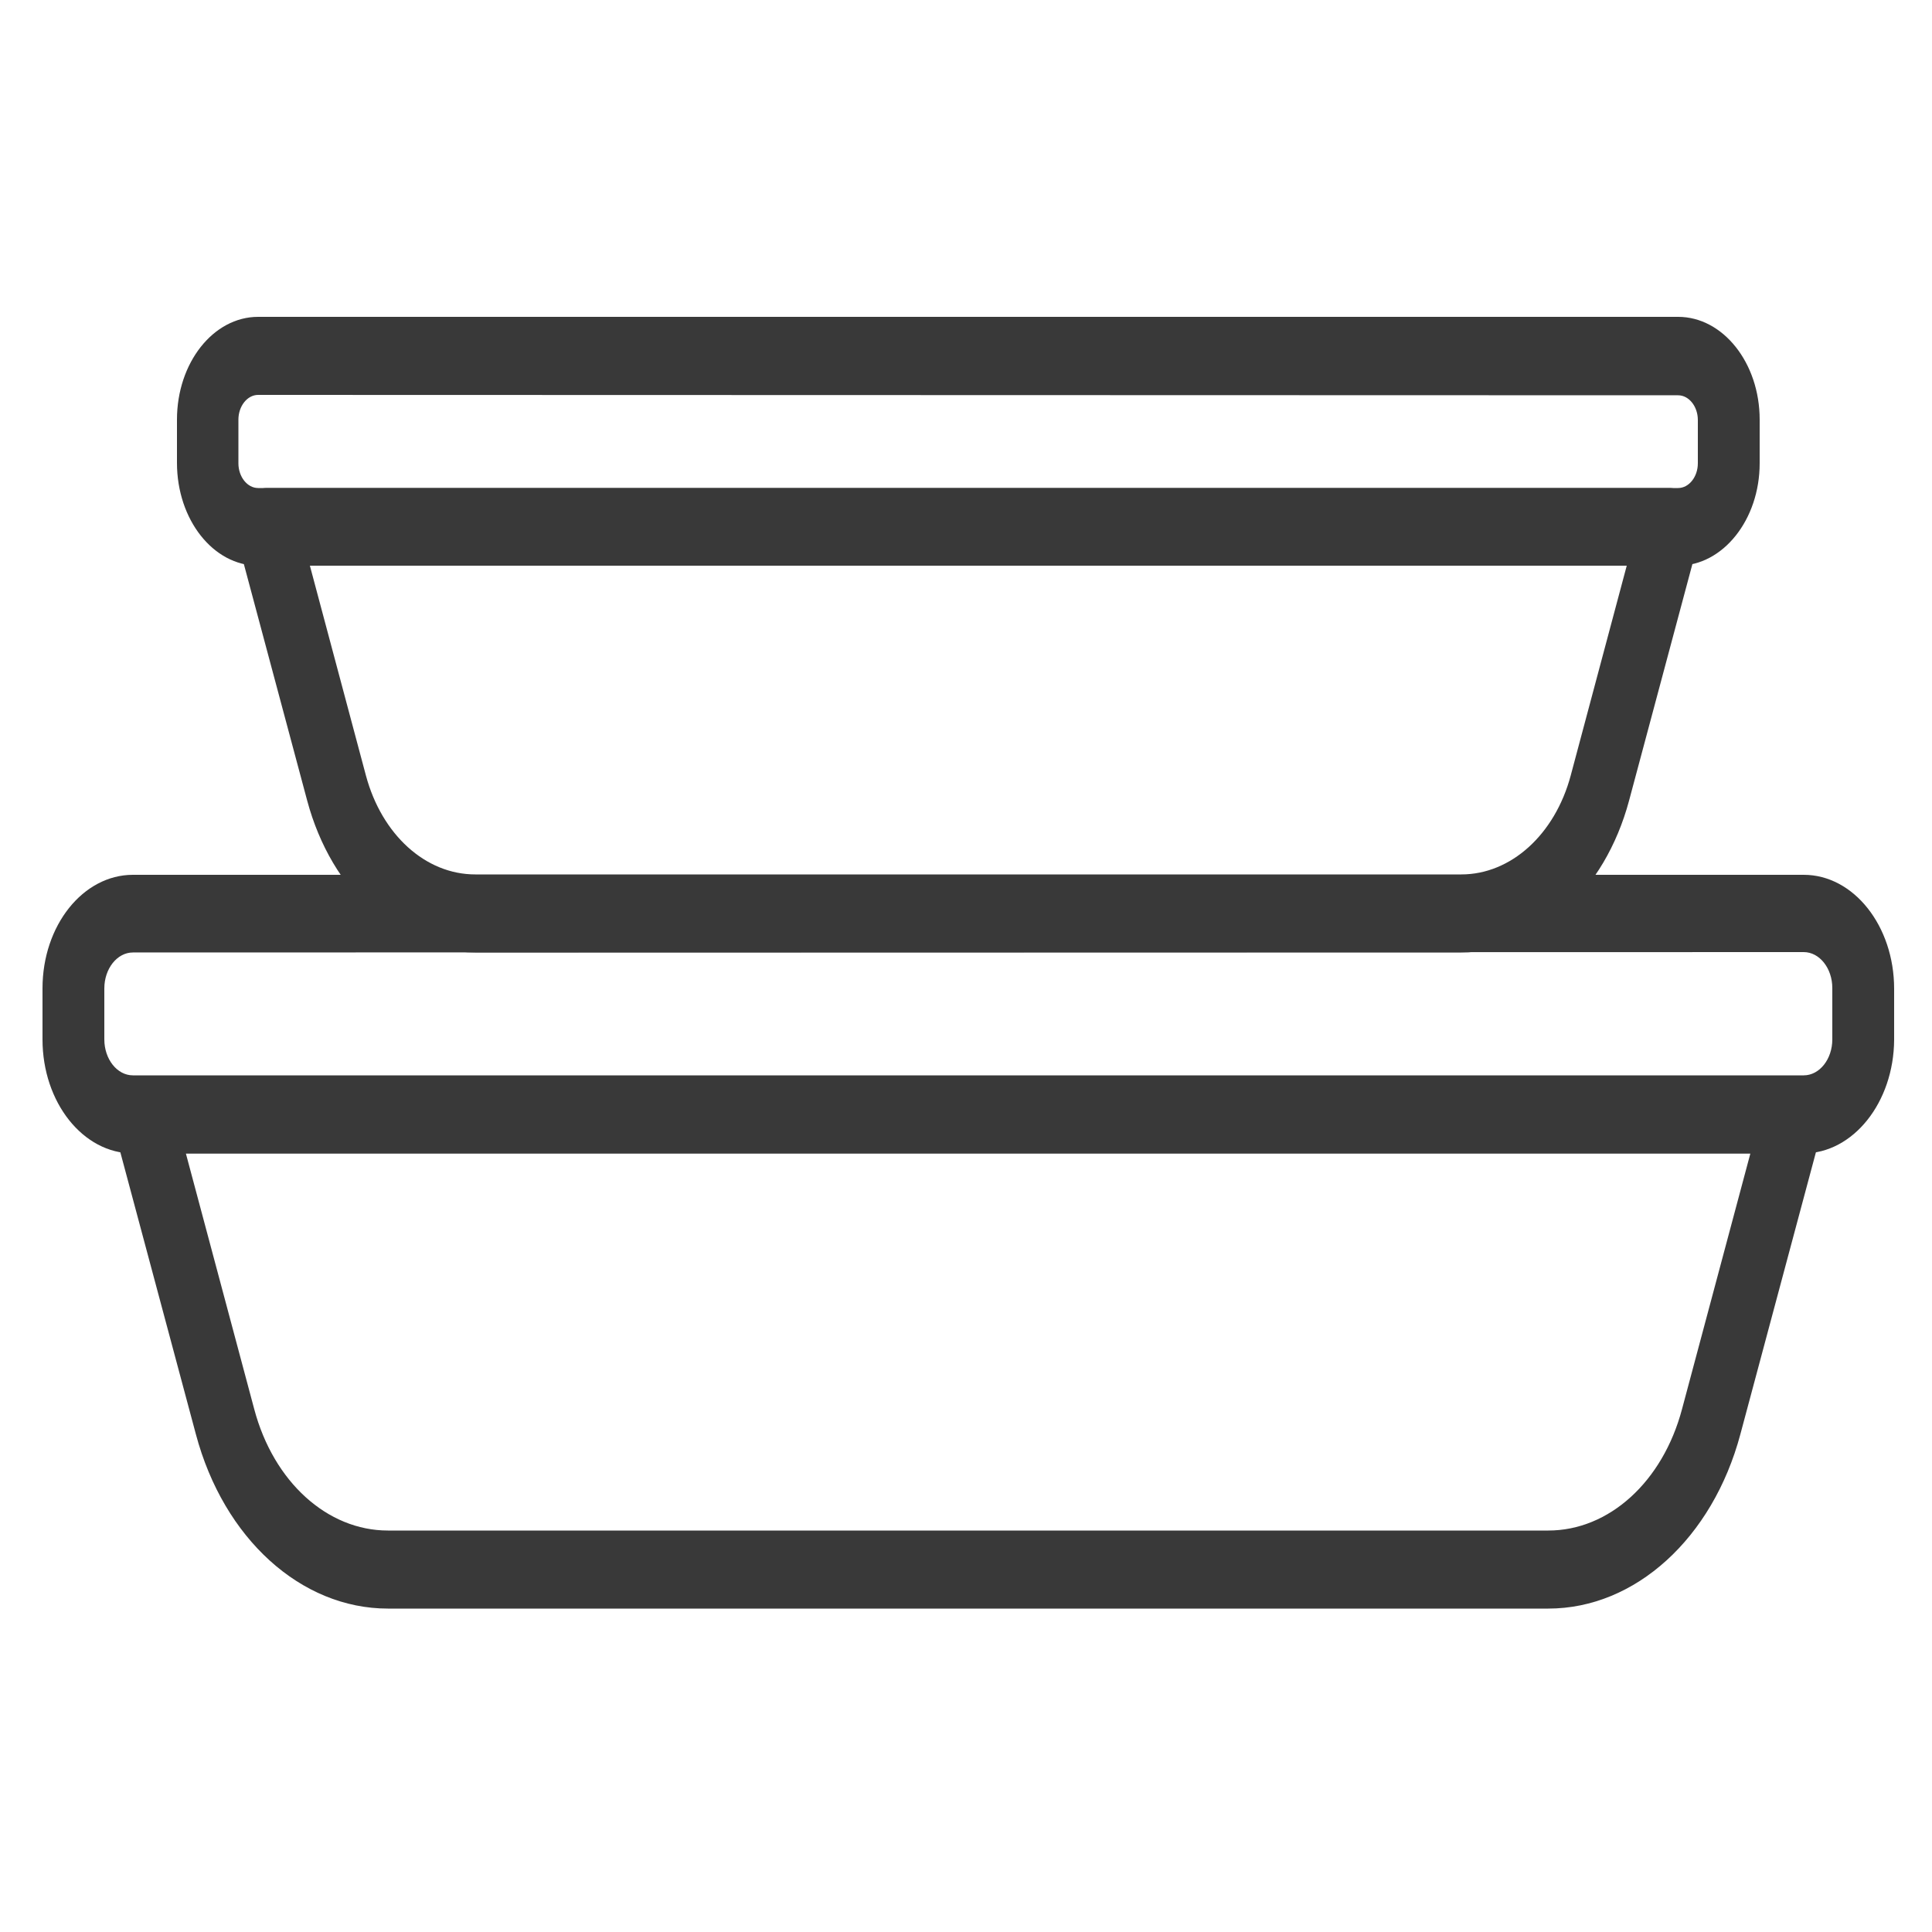 <?xml version="1.0" encoding="utf-8"?>
<!-- Generator: Adobe Illustrator 22.1.0, SVG Export Plug-In . SVG Version: 6.00 Build 0)  -->
<svg version="1.1" id="Layer_1" xmlns="http://www.w3.org/2000/svg" xmlns:xlink="http://www.w3.org/1999/xlink" x="0px" y="0px"
	 viewBox="0 0 500 500" style="enable-background:new 0 0 500 500;" xml:space="preserve">
<style type="text/css">
	.st0{fill:#393939;}
</style>
<path class="st0" d="M400.7,416.3H100.4c-22.5,0-42.5-18.1-49.7-45.1l-21.3-79.5c-0.8-3.1-0.4-6.3,1.1-9.1c1.3-2.5,3.7-4.1,6.5-4.2
	h427.1c2.8,0.1,5.2,1.7,6.5,4.2c1.5,2.8,1.9,6.1,1.1,9.1l-21.3,79.5C443.2,398.1,423.2,416.3,400.7,416.3z M48.1,298.5l17.7,66.2
	c5,18.8,18.9,31.4,34.6,31.4h300.3c15.7,0,29.6-12.6,34.6-31.4l17.7-66.2H48.1z"/>
<path class="st0" d="M466.7,298.5H34.4C21.5,298.5,11,285.3,11,269v-13.2c0-16.3,10.5-29.4,23.4-29.4h432.4
	c12.9,0,23.4,13.2,23.4,29.5v13.2C490.1,285.3,479.6,298.5,466.7,298.5z M34.4,246.5c-4.1,0-7.4,4.2-7.4,9.3v13.2
	c0,5.1,3.3,9.3,7.4,9.3h432.4c4.1,0,7.4-4.2,7.4-9.3v-13.3c0-5.1-3.3-9.3-7.4-9.3L34.4,246.5z"/>
<path class="st0" d="M378.2,246.5H122.9c-19.7,0-37.1-15.8-43.4-39.3l-18.1-67.6c-0.8-3.1-0.4-6.3,1.1-9.1c1.2-2.5,3.7-4.1,6.5-4.2
	h363.1c2.8,0.1,5.2,1.7,6.5,4.2c1.5,2.8,1.9,6.1,1.1,9.1l-18.1,67.6C415.3,230.7,397.8,246.5,378.2,246.5z M80.2,146.4l14.5,54.3
	c4.1,15.3,15.4,25.6,28.3,25.6h255.2c12.8,0,24.2-10.3,28.3-25.6l14.5-54.3L80.2,146.4z"/>
<path class="st0" d="M434.3,146.4H66.8c-11.6,0-21-11.9-21-26.6v-11.2c0-14.7,9.4-26.6,21-26.6h367.5c11.6,0,21.1,11.9,21.1,26.6
	v11.3C455.4,134.5,445.9,146.4,434.3,146.4z M66.8,102.2c-2.8,0-5.1,2.9-5.1,6.4v11.3c0,3.5,2.3,6.4,5.1,6.4h367.5
	c2.8,0,5.1-2.9,5.1-6.4v-11.2c0-3.5-2.3-6.4-5.1-6.4L66.8,102.2z"/>
</svg>

